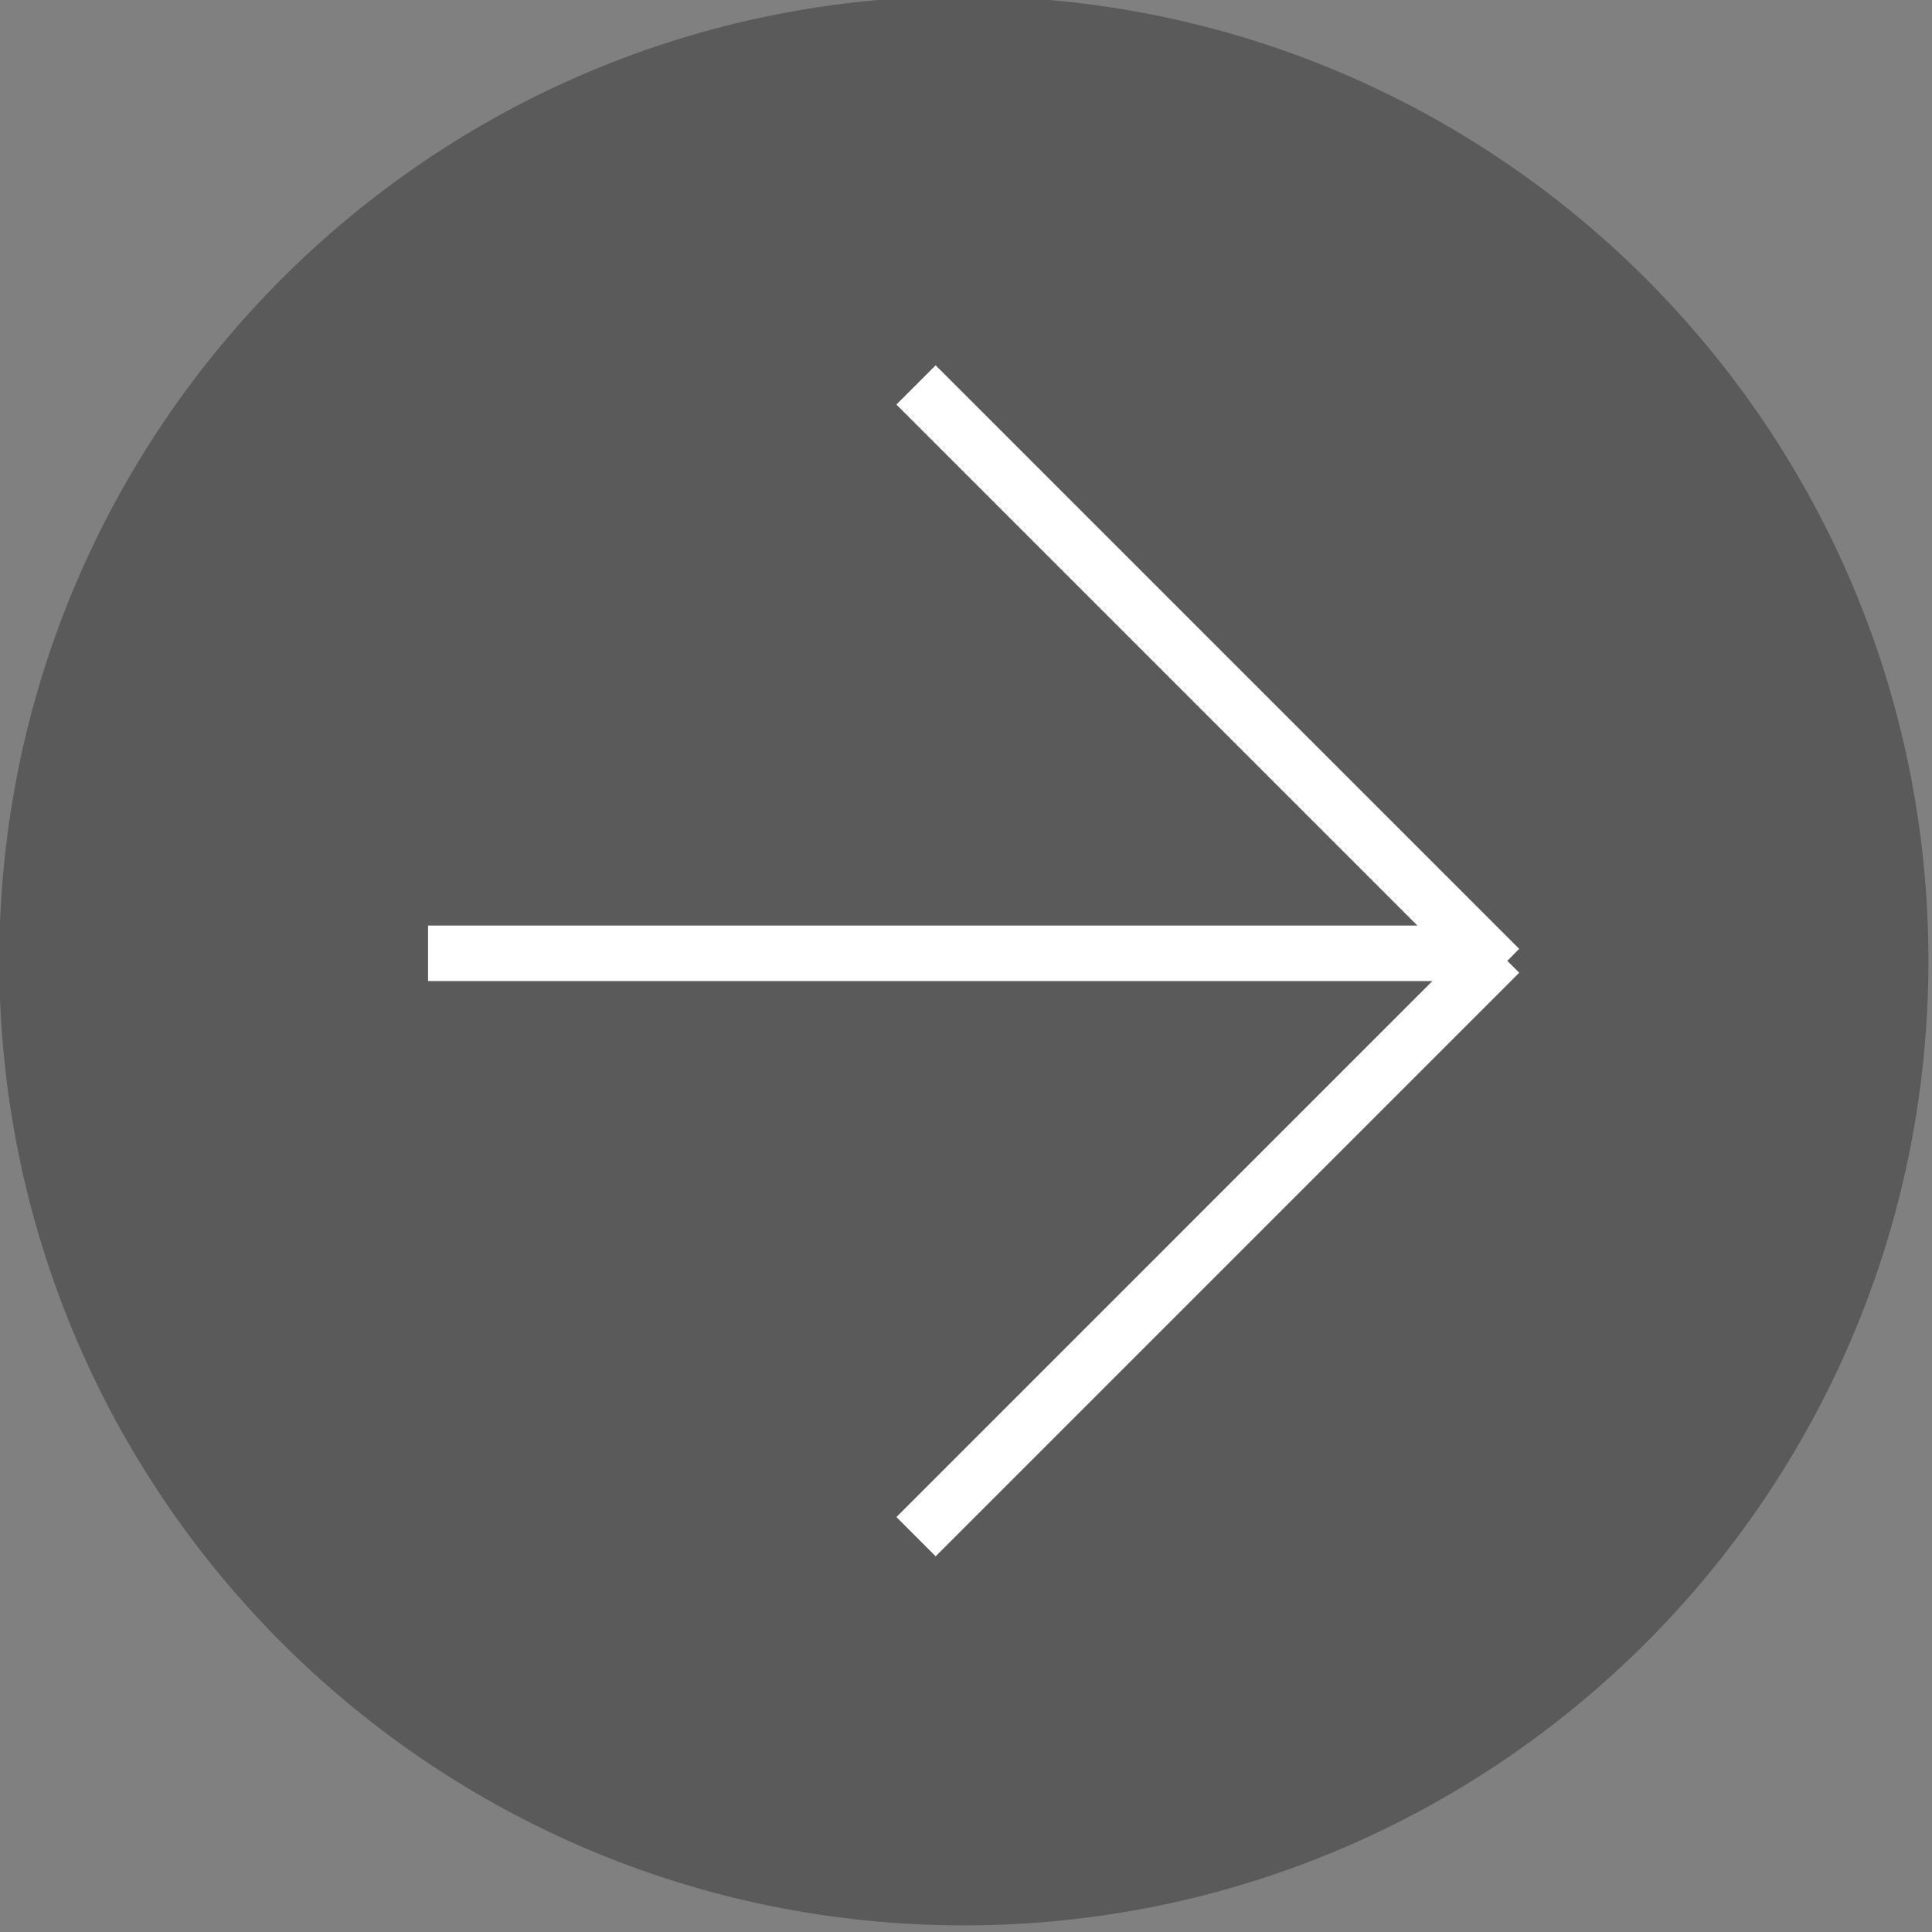 <?xml version="1.0" encoding="UTF-8" standalone="no"?>
<!DOCTYPE svg PUBLIC "-//W3C//DTD SVG 1.1//EN" "http://www.w3.org/Graphics/SVG/1.1/DTD/svg11.dtd">
<svg width="100%" height="100%" viewBox="0 0 580 580" version="1.1" xmlns="http://www.w3.org/2000/svg" xmlns:xlink="http://www.w3.org/1999/xlink" xml:space="preserve" xmlns:serif="http://www.serif.com/" style="fill-rule:evenodd;clip-rule:evenodd;stroke-miterlimit:10;">
    <rect x="0" y="0" width="580" height="580" fill="#808080" stroke="none"/>
    <g transform="matrix(1,0,0,1,-5434.7,-29095.8)">
        <g transform="matrix(8.333,0,0,8.333,0,0)">
            <g opacity="0.3">
                <g transform="matrix(0,-1,-1,0,686.914,3491.5)">
                    <path d="M-34.75,-34.75C-53.942,-34.75 -69.5,-19.192 -69.5,0C-69.5,19.191 -53.942,34.75 -34.75,34.75C-15.558,34.75 0,19.191 0,0C0,-19.192 -15.558,-34.75 -34.75,-34.75" style="fill-rule:nonzero;"/>
                </g>
            </g>
        </g>
        <g transform="matrix(8.333,0,0,8.333,0,0)">
            <g transform="matrix(0.707,0.707,0.707,-0.707,695.703,3501.15)">
                <path d="M-4.355,-10.513L25.381,-10.513" style="fill:none;fill-rule:nonzero;stroke:white;stroke-width:2px;"/>
            </g>
        </g>
        <g transform="matrix(8.333,0,0,8.333,0,0)">
            <g transform="matrix(0.707,-0.707,-0.707,-0.707,695.703,3551.35)">
                <path d="M-4.355,10.513L25.381,10.513" style="fill:none;fill-rule:nonzero;stroke:white;stroke-width:2px;"/>
            </g>
        </g>
        <g transform="matrix(8.333,0,0,8.333,0,0)">
            <g transform="matrix(-1,0,0,1,667.611,3525.98)">
                <path d="M-37.713,0L0,0" style="fill:none;fill-rule:nonzero;stroke:white;stroke-width:2px;"/>
            </g>
        </g>
    </g>
</svg>

